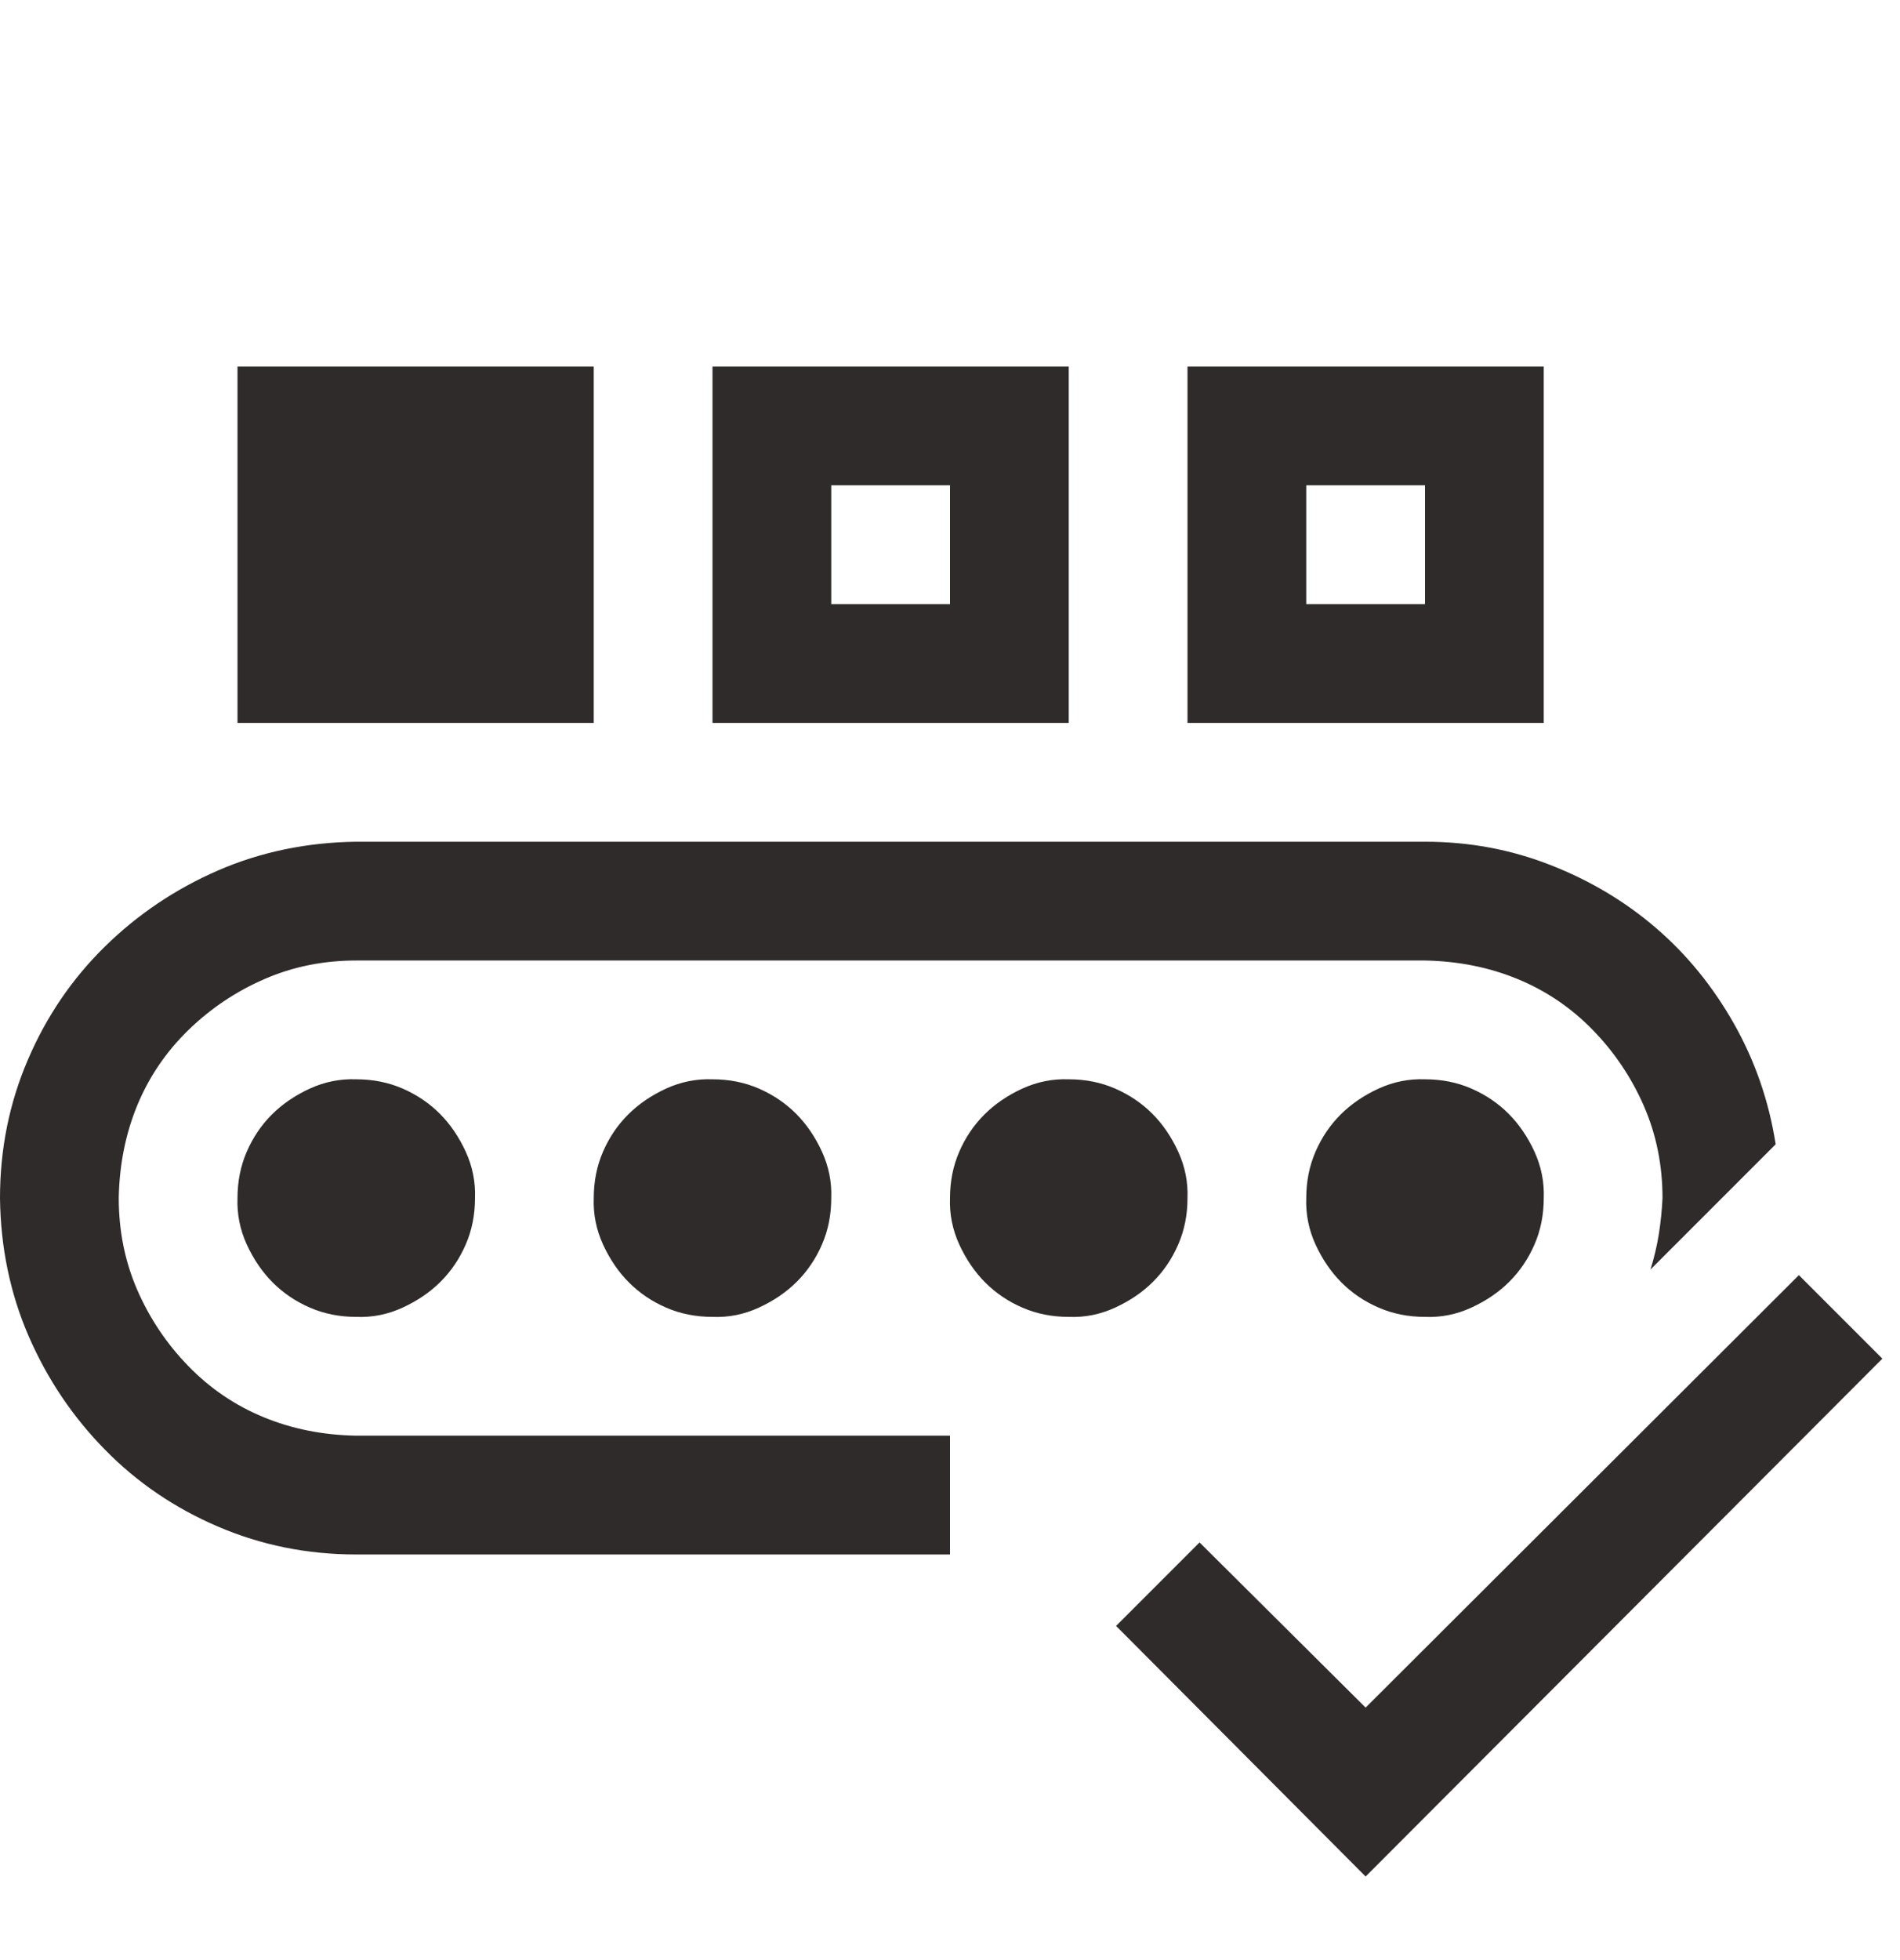 <svg width="32" height="33" viewBox="0 0 32 33" fill="none" xmlns="http://www.w3.org/2000/svg">
<path d="M10 12.171H4V6.171H10V12.171ZM18 12.171H12V6.171H18V12.171ZM16 8.171H14V10.171H16V8.171ZM26 12.171H20V6.171H26V12.171ZM24 8.171H22V10.171H24V8.171ZM22 20.171C22 19.89 22.052 19.63 22.156 19.39C22.26 19.15 22.401 18.942 22.578 18.765C22.755 18.588 22.969 18.442 23.219 18.327C23.469 18.213 23.729 18.161 24 18.171C24.281 18.171 24.542 18.223 24.781 18.327C25.021 18.432 25.229 18.572 25.406 18.749C25.583 18.926 25.729 19.14 25.844 19.39C25.958 19.64 26.01 19.9 26 20.171C26 20.452 25.948 20.713 25.844 20.952C25.74 21.192 25.599 21.4 25.422 21.577C25.245 21.755 25.031 21.9 24.781 22.015C24.531 22.13 24.271 22.182 24 22.171C23.719 22.171 23.458 22.119 23.219 22.015C22.979 21.911 22.771 21.77 22.594 21.593C22.417 21.416 22.271 21.202 22.156 20.952C22.042 20.702 21.99 20.442 22 20.171ZM4 20.171C4 19.89 4.052 19.63 4.156 19.39C4.26 19.15 4.401 18.942 4.578 18.765C4.755 18.588 4.969 18.442 5.219 18.327C5.469 18.213 5.729 18.161 6 18.171C6.281 18.171 6.542 18.223 6.781 18.327C7.021 18.432 7.229 18.572 7.406 18.749C7.583 18.926 7.729 19.14 7.844 19.39C7.958 19.64 8.01 19.9 8 20.171C8 20.452 7.948 20.713 7.844 20.952C7.74 21.192 7.599 21.4 7.422 21.577C7.245 21.755 7.031 21.9 6.781 22.015C6.531 22.13 6.271 22.182 6 22.171C5.719 22.171 5.458 22.119 5.219 22.015C4.979 21.911 4.771 21.77 4.594 21.593C4.417 21.416 4.271 21.202 4.156 20.952C4.042 20.702 3.99 20.442 4 20.171ZM10 20.171C10 19.89 10.052 19.63 10.156 19.39C10.26 19.15 10.401 18.942 10.578 18.765C10.755 18.588 10.969 18.442 11.219 18.327C11.469 18.213 11.729 18.161 12 18.171C12.281 18.171 12.542 18.223 12.781 18.327C13.021 18.432 13.229 18.572 13.406 18.749C13.583 18.926 13.729 19.14 13.844 19.39C13.958 19.64 14.01 19.9 14 20.171C14 20.452 13.948 20.713 13.844 20.952C13.74 21.192 13.599 21.4 13.422 21.577C13.245 21.755 13.031 21.9 12.781 22.015C12.531 22.13 12.271 22.182 12 22.171C11.719 22.171 11.458 22.119 11.219 22.015C10.979 21.911 10.771 21.77 10.594 21.593C10.417 21.416 10.271 21.202 10.156 20.952C10.042 20.702 9.99 20.442 10 20.171ZM20 20.171C20 20.452 19.948 20.713 19.844 20.952C19.74 21.192 19.599 21.4 19.422 21.577C19.245 21.755 19.031 21.9 18.781 22.015C18.531 22.13 18.271 22.182 18 22.171C17.719 22.171 17.458 22.119 17.219 22.015C16.979 21.911 16.771 21.77 16.594 21.593C16.417 21.416 16.271 21.202 16.156 20.952C16.042 20.702 15.99 20.442 16 20.171C16 19.89 16.052 19.63 16.156 19.39C16.26 19.15 16.401 18.942 16.578 18.765C16.755 18.588 16.969 18.442 17.219 18.327C17.469 18.213 17.729 18.161 18 18.171C18.281 18.171 18.542 18.223 18.781 18.327C19.021 18.432 19.229 18.572 19.406 18.749C19.583 18.926 19.729 19.14 19.844 19.39C19.958 19.64 20.01 19.9 20 20.171ZM2 20.171C2 20.723 2.104 21.239 2.312 21.718C2.521 22.197 2.807 22.624 3.172 22.999C3.536 23.374 3.958 23.661 4.438 23.859C4.917 24.057 5.438 24.161 6 24.171H16V26.171H6C5.177 26.171 4.401 26.015 3.672 25.702C2.943 25.39 2.307 24.958 1.766 24.405C1.224 23.853 0.797 23.218 0.484 22.499C0.172 21.78 0.01 21.005 0 20.171C0 19.348 0.156 18.572 0.469 17.843C0.781 17.114 1.214 16.478 1.766 15.937C2.318 15.395 2.953 14.968 3.672 14.655C4.391 14.343 5.167 14.182 6 14.171H24C24.74 14.171 25.443 14.301 26.109 14.562C26.776 14.822 27.37 15.176 27.891 15.624C28.412 16.072 28.849 16.609 29.203 17.234C29.557 17.859 29.792 18.536 29.906 19.265L27.797 21.374C27.859 21.176 27.906 20.978 27.938 20.78C27.969 20.583 27.99 20.38 28 20.171C28 19.619 27.896 19.103 27.688 18.624C27.479 18.145 27.193 17.718 26.828 17.343C26.463 16.968 26.042 16.682 25.562 16.484C25.083 16.286 24.562 16.182 24 16.171H6C5.448 16.171 4.932 16.275 4.453 16.484C3.974 16.692 3.547 16.978 3.172 17.343C2.797 17.708 2.51 18.13 2.312 18.609C2.115 19.088 2.01 19.609 2 20.171ZM31.703 22.874L23 31.593L18.797 27.374L20.203 25.968L23 28.749L30.297 21.468L31.703 22.874Z" fill="#302B2B"/>
</svg>
